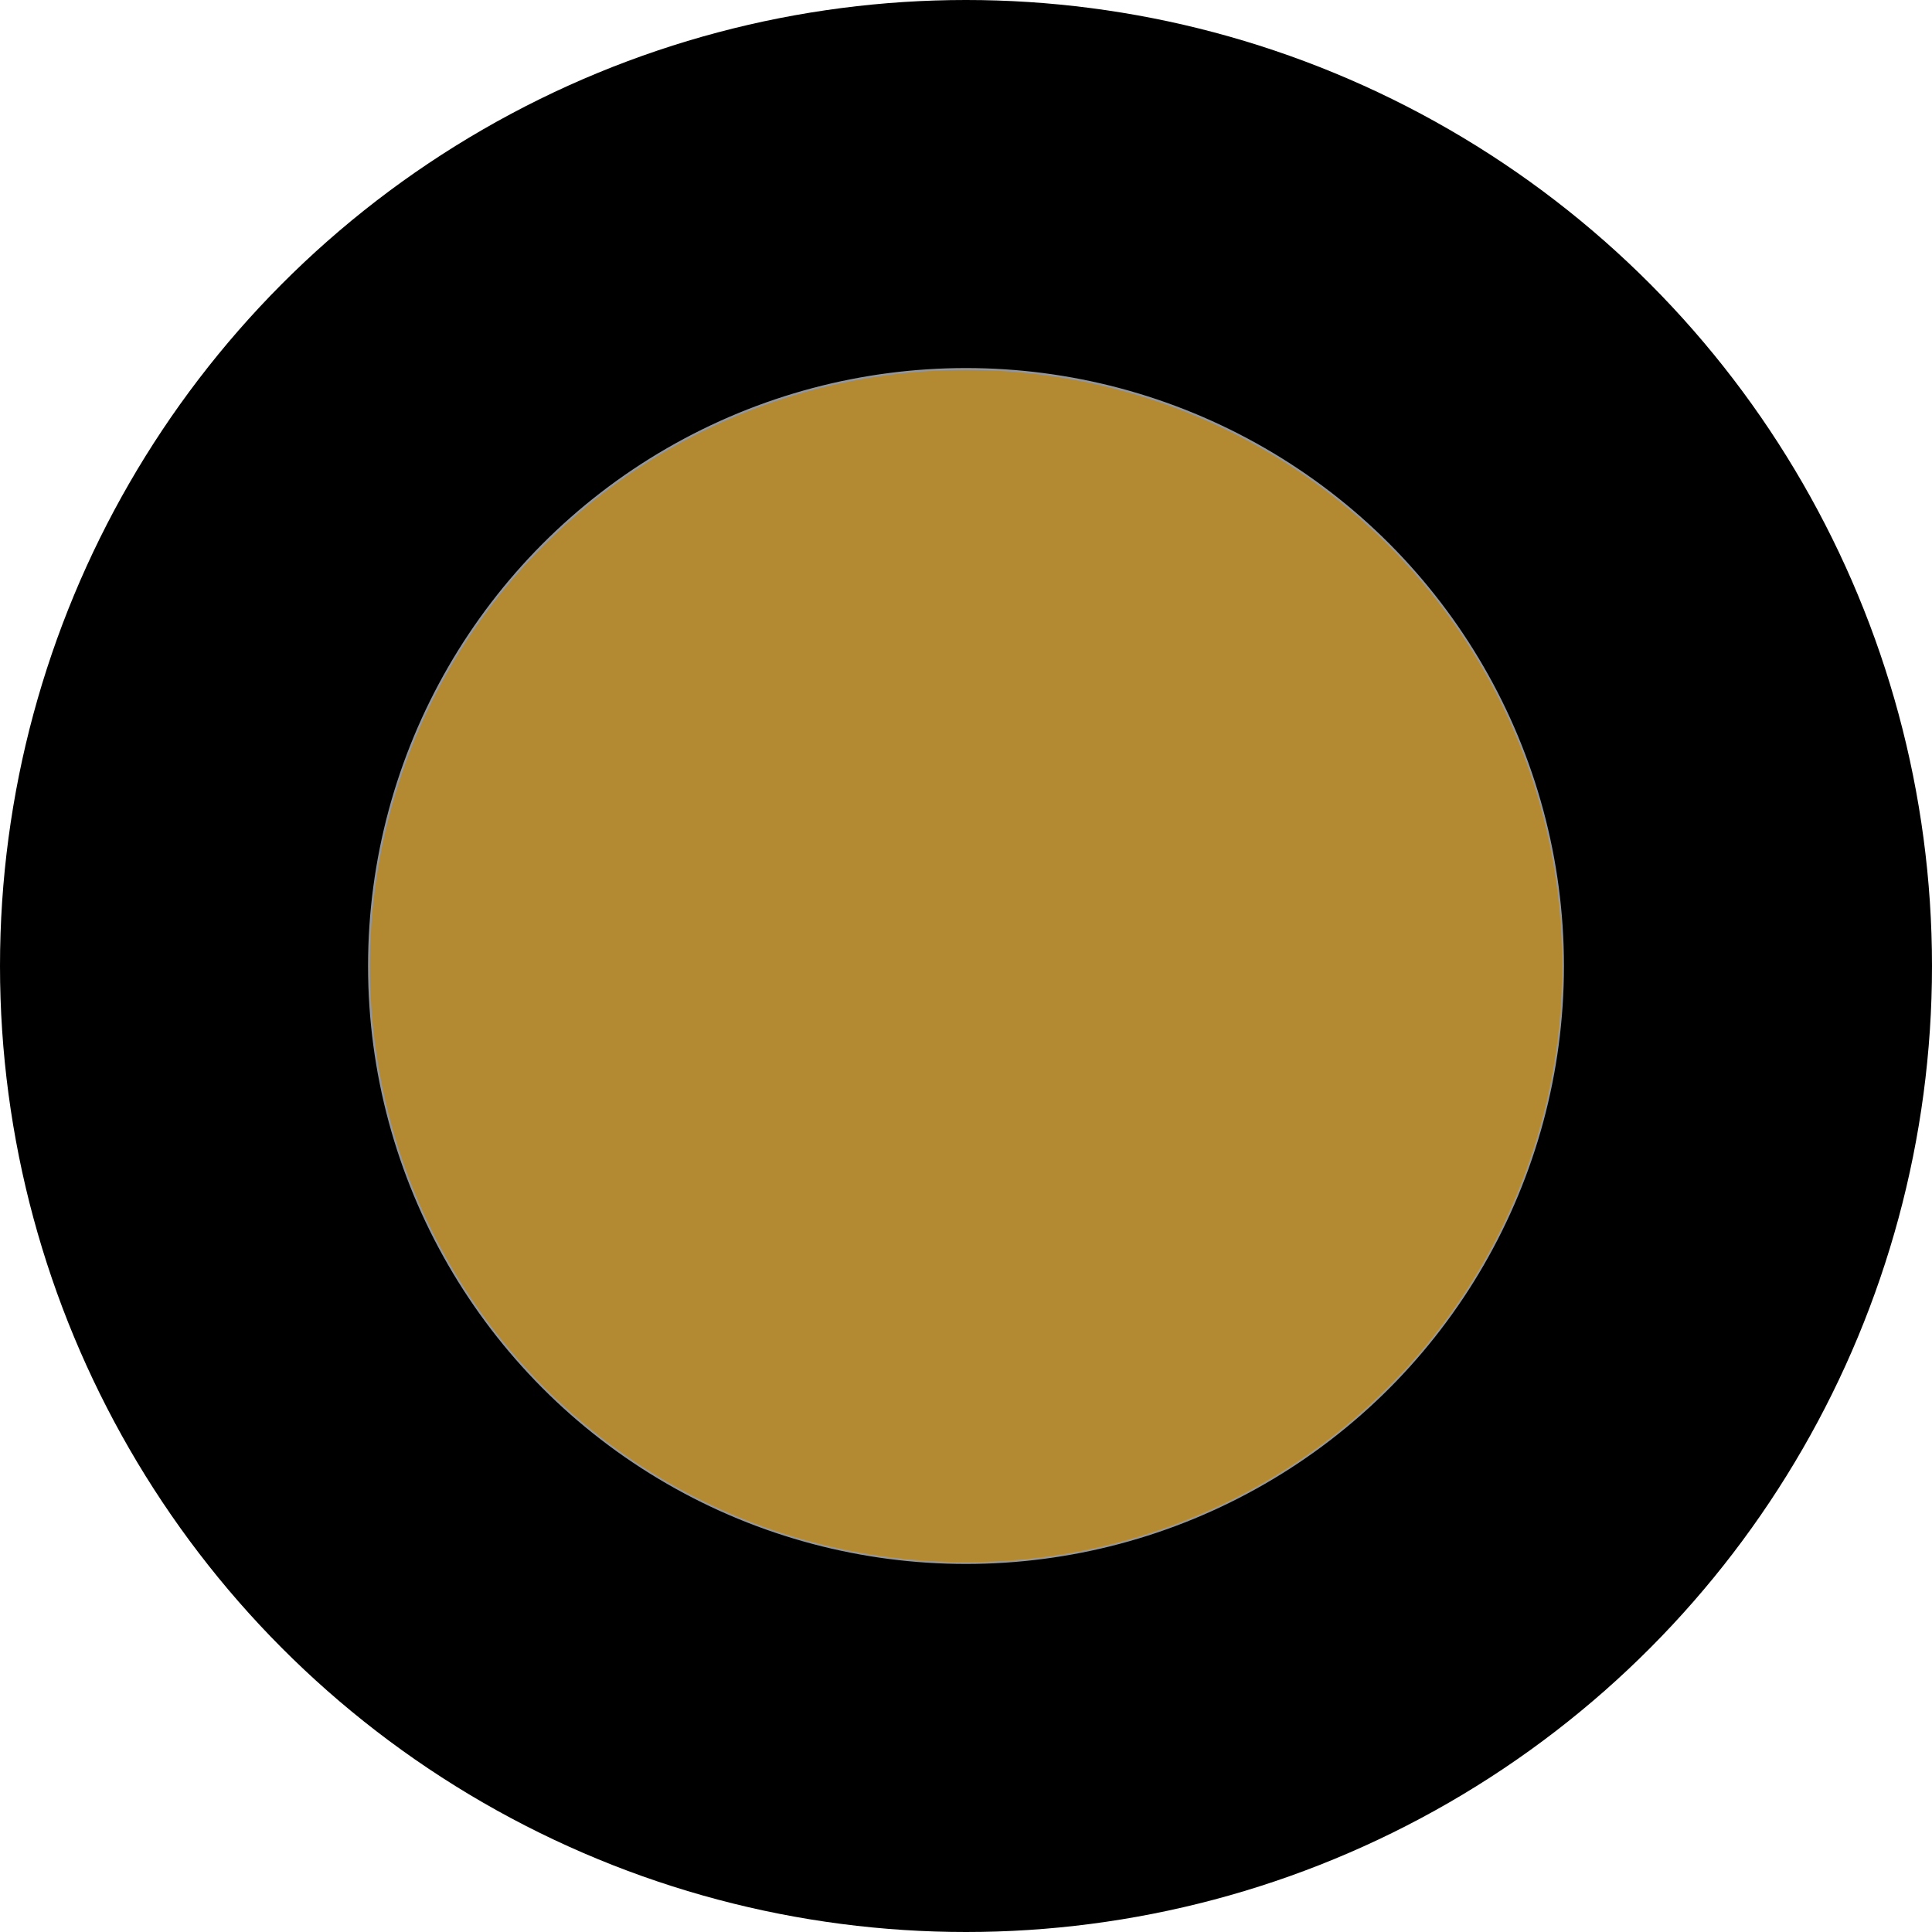 <svg xmlns="http://www.w3.org/2000/svg" viewBox="0 0 1000 1000">
  <g fill="none" fill-rule="evenodd">
    <circle cx="500" cy="500" r="500" fill="#000"/>
    <circle cx="500" cy="500" r="309" fill="#B38932" stroke="#979797"/>
  </g>
</svg>
